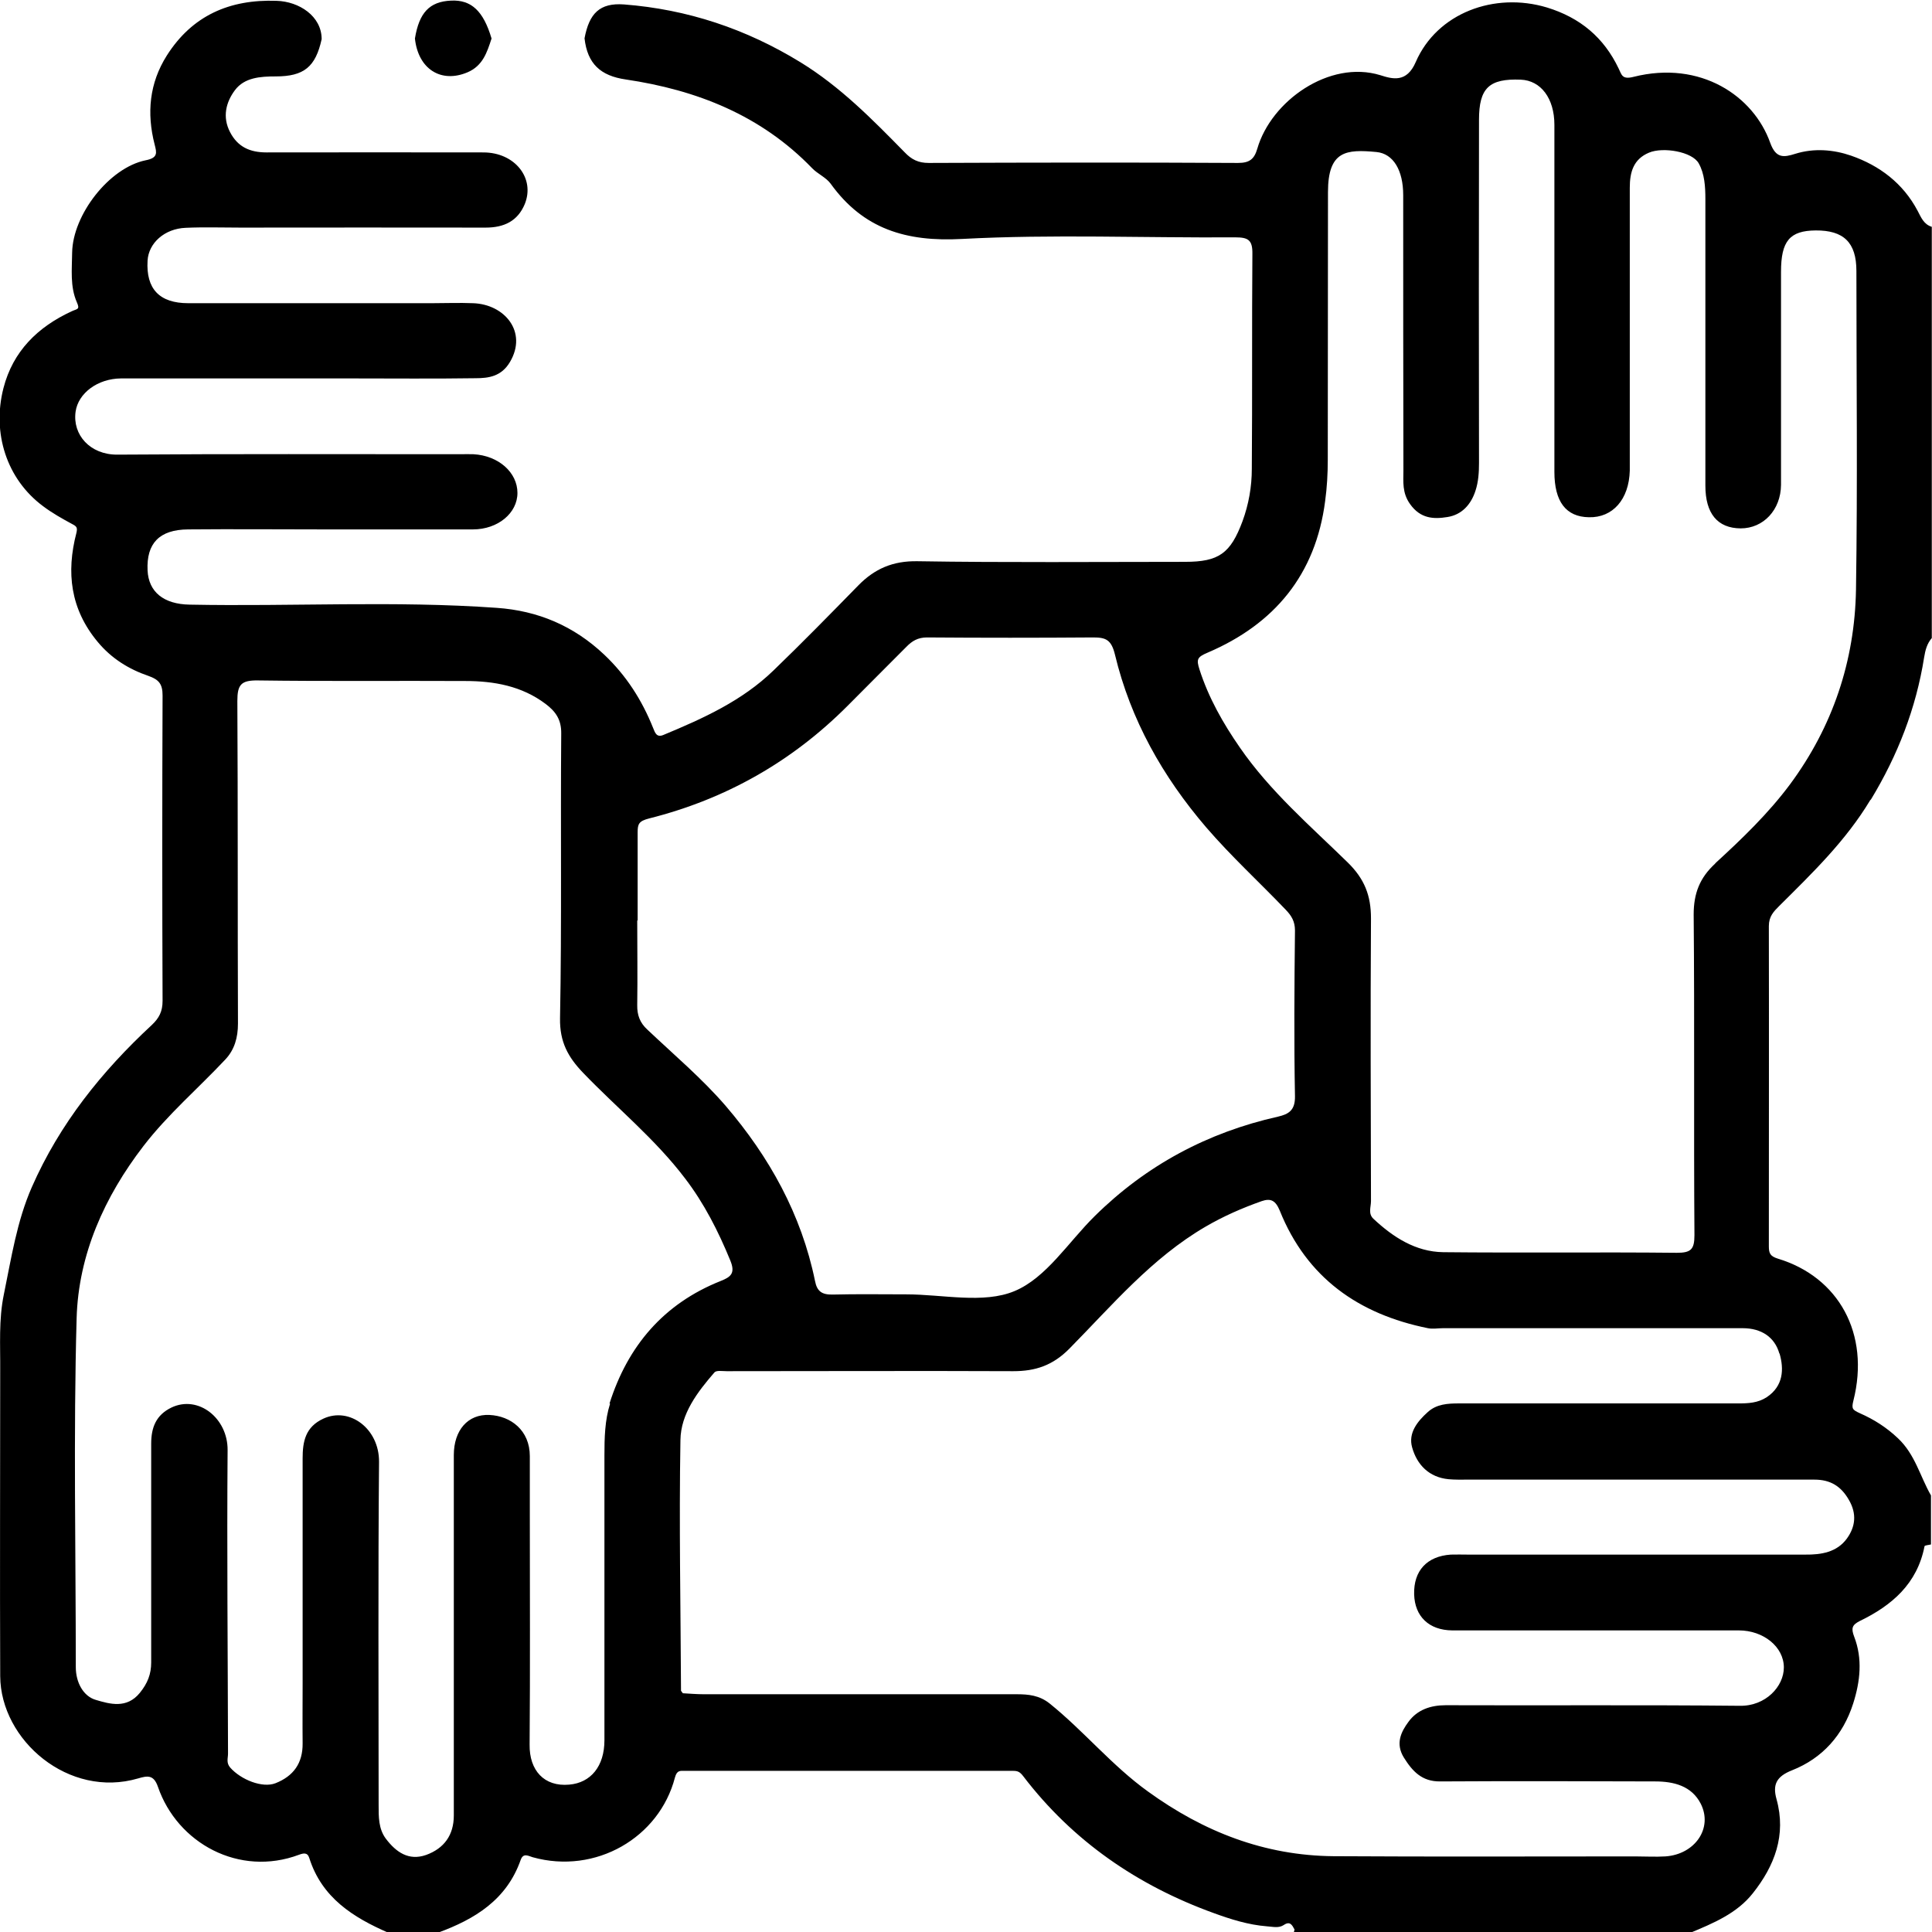 <svg width="47" height="47" viewBox="0 0 47 47" fill="none" xmlns="http://www.w3.org/2000/svg">
<g clip-path="url(#clip0_733_1175)">
<path d="M45.516 19.447C46.167 18.372 46.611 17.233 46.808 15.995C46.837 15.818 46.877 15.66 46.995 15.522V5.518C46.798 5.458 46.734 5.286 46.65 5.128C46.295 4.457 45.723 4.028 45.033 3.787C44.604 3.639 44.13 3.599 43.672 3.742C43.391 3.831 43.203 3.856 43.065 3.476C42.661 2.337 41.374 1.46 39.742 1.869C39.456 1.943 39.451 1.815 39.377 1.667C39.017 0.912 38.44 0.429 37.632 0.182C36.355 -0.202 34.959 0.316 34.441 1.509C34.22 2.022 33.874 1.923 33.579 1.829C32.341 1.45 30.921 2.456 30.586 3.619C30.512 3.871 30.398 3.964 30.117 3.964C27.607 3.95 25.103 3.954 22.593 3.964C22.341 3.964 22.174 3.881 22.006 3.703C21.222 2.904 20.443 2.11 19.472 1.514C18.145 0.7 16.72 0.227 15.182 0.108C14.59 0.064 14.334 0.325 14.22 0.932C14.29 1.553 14.61 1.844 15.221 1.933C16.952 2.189 18.515 2.806 19.758 4.093C19.891 4.231 20.093 4.314 20.206 4.467C21 5.572 22.046 5.887 23.401 5.813C25.61 5.695 27.834 5.789 30.053 5.774C30.364 5.774 30.472 5.838 30.467 6.173C30.453 7.919 30.467 9.659 30.453 11.405C30.453 11.839 30.378 12.268 30.226 12.682C29.935 13.461 29.654 13.668 28.83 13.668C26.661 13.668 24.486 13.688 22.317 13.653C21.72 13.643 21.276 13.836 20.877 14.245C20.197 14.94 19.516 15.636 18.816 16.311C18.052 17.051 17.1 17.48 16.139 17.879C15.976 17.948 15.936 17.83 15.887 17.706C15.616 17.031 15.236 16.434 14.699 15.926C13.959 15.226 13.086 14.856 12.081 14.787C9.595 14.61 7.105 14.758 4.615 14.709C3.979 14.699 3.614 14.398 3.59 13.875C3.56 13.219 3.876 12.884 4.576 12.879C5.675 12.869 6.78 12.879 7.879 12.879C9.088 12.879 10.296 12.879 11.504 12.879C12.115 12.879 12.588 12.48 12.588 11.992C12.588 11.494 12.13 11.084 11.518 11.05C11.41 11.045 11.306 11.05 11.198 11.05C8.412 11.05 5.631 11.04 2.845 11.06C2.194 11.06 1.76 10.581 1.839 10.014C1.903 9.566 2.372 9.211 2.944 9.206C4.808 9.206 6.676 9.206 8.54 9.206C9.551 9.206 10.557 9.216 11.568 9.201C11.893 9.201 12.199 9.156 12.406 8.806C12.84 8.072 12.273 7.401 11.508 7.376C11.173 7.362 10.838 7.376 10.498 7.376C8.525 7.376 6.553 7.376 4.581 7.376C3.876 7.376 3.55 7.026 3.59 6.341C3.614 5.912 4.004 5.562 4.517 5.542C4.96 5.522 5.404 5.537 5.848 5.537C7.835 5.537 9.822 5.532 11.814 5.537C12.263 5.537 12.593 5.379 12.766 4.965C13.022 4.334 12.524 3.708 11.76 3.708C10 3.708 8.244 3.703 6.484 3.708C6.08 3.708 5.784 3.575 5.597 3.215C5.404 2.845 5.498 2.485 5.715 2.194C5.947 1.884 6.336 1.859 6.706 1.859C7.396 1.859 7.677 1.627 7.825 0.952C7.825 0.394 7.278 0.035 6.726 0.02C5.582 -0.02 4.674 0.38 4.058 1.351C3.634 2.022 3.565 2.751 3.762 3.516C3.812 3.713 3.851 3.841 3.54 3.9C2.653 4.083 1.77 5.227 1.755 6.144C1.751 6.553 1.701 6.967 1.869 7.352C1.953 7.539 1.874 7.51 1.741 7.574C0.922 7.953 0.316 8.54 0.084 9.442C-0.197 10.537 0.163 11.656 1.045 12.312C1.267 12.48 1.514 12.618 1.76 12.751C1.864 12.805 1.889 12.835 1.859 12.963C1.608 13.925 1.711 14.817 2.377 15.616C2.712 16.02 3.136 16.281 3.614 16.444C3.866 16.533 3.955 16.641 3.955 16.918C3.945 19.393 3.945 21.873 3.955 24.348C3.955 24.605 3.871 24.767 3.693 24.935C2.475 26.064 1.45 27.341 0.774 28.88C0.409 29.713 0.276 30.605 0.094 31.488C-0.034 32.104 0.01 32.725 0.005 33.347C0.005 35.822 -0.005 38.302 0.005 40.777C0.015 42.336 1.672 43.761 3.363 43.263C3.585 43.198 3.738 43.169 3.841 43.465C4.315 44.845 5.823 45.664 7.273 45.121C7.381 45.082 7.48 45.057 7.524 45.2C7.83 46.167 8.59 46.645 9.452 47.02H10.646C11.553 46.689 12.327 46.216 12.667 45.245C12.731 45.067 12.855 45.151 12.958 45.181C14.492 45.609 16.04 44.702 16.419 43.243C16.469 43.055 16.553 43.08 16.671 43.08C19.329 43.08 21.991 43.08 24.649 43.08C24.758 43.08 24.812 43.105 24.891 43.208C26.099 44.791 27.677 45.871 29.53 46.541C29.935 46.689 30.369 46.827 30.822 46.862C30.97 46.872 31.103 46.911 31.227 46.832C31.384 46.724 31.434 46.832 31.493 46.941C31.483 46.97 31.478 46.995 31.473 47.025H41.108C41.675 46.788 42.252 46.551 42.641 46.058C43.169 45.393 43.46 44.643 43.218 43.77C43.12 43.42 43.208 43.218 43.598 43.065C44.333 42.774 44.836 42.212 45.082 41.443C45.255 40.901 45.314 40.353 45.107 39.816C45.028 39.609 45.057 39.53 45.24 39.436C46.024 39.057 46.64 38.529 46.818 37.617C46.818 37.592 46.921 37.587 46.975 37.572V36.379C46.709 35.916 46.591 35.383 46.172 34.989C45.891 34.722 45.585 34.53 45.25 34.382C45.067 34.298 45.038 34.274 45.087 34.077C45.501 32.44 44.722 31.064 43.253 30.62C43.065 30.561 43.031 30.492 43.031 30.319C43.031 27.721 43.036 25.127 43.031 22.529C43.031 22.292 43.149 22.174 43.287 22.036C44.091 21.237 44.904 20.453 45.496 19.467L45.516 19.447ZM15.512 22.401C15.512 21.681 15.512 20.966 15.512 20.246C15.512 20.044 15.542 19.974 15.793 19.91C17.652 19.442 19.265 18.53 20.621 17.169C21.094 16.691 21.572 16.217 22.046 15.739C22.189 15.591 22.331 15.507 22.553 15.507C23.899 15.517 25.246 15.517 26.592 15.507C26.897 15.507 27.035 15.557 27.124 15.926C27.504 17.509 28.283 18.89 29.343 20.127C29.95 20.832 30.635 21.459 31.276 22.129C31.419 22.277 31.503 22.415 31.503 22.637C31.488 23.983 31.478 25.329 31.503 26.671C31.508 27.011 31.35 27.104 31.093 27.164C29.378 27.548 27.884 28.347 26.631 29.585C25.99 30.216 25.453 31.088 24.679 31.409C23.924 31.724 22.933 31.488 22.046 31.488C21.449 31.488 20.852 31.478 20.256 31.493C19.999 31.498 19.876 31.419 19.827 31.162C19.496 29.545 18.717 28.145 17.657 26.907C17.08 26.237 16.395 25.66 15.749 25.048C15.566 24.881 15.498 24.693 15.502 24.452C15.512 23.761 15.502 23.076 15.502 22.386L15.512 22.401ZM14.842 34.145C14.713 34.55 14.704 34.984 14.704 35.408C14.704 37.715 14.704 40.028 14.704 42.336C14.704 42.967 14.373 43.371 13.846 43.415C13.239 43.47 12.874 43.07 12.884 42.439C12.899 40.575 12.889 38.706 12.889 36.843C12.889 36.369 12.889 35.896 12.889 35.423C12.889 34.796 12.426 34.446 11.908 34.422C11.38 34.397 11.04 34.796 11.04 35.398C11.04 36.838 11.04 38.273 11.04 39.712C11.04 41.197 11.04 42.681 11.04 44.165C11.04 44.643 10.803 44.968 10.365 45.126C9.941 45.274 9.635 45.057 9.388 44.732C9.206 44.49 9.211 44.194 9.211 43.908C9.211 41.127 9.196 38.342 9.221 35.561C9.226 34.757 8.506 34.219 7.87 34.51C7.426 34.713 7.362 35.072 7.362 35.482C7.362 37.301 7.362 39.121 7.362 40.94C7.362 41.428 7.357 41.921 7.362 42.41C7.367 42.893 7.14 43.208 6.701 43.381C6.385 43.504 5.863 43.297 5.601 43.001C5.498 42.883 5.547 42.774 5.547 42.661C5.542 40.2 5.518 37.735 5.537 35.275C5.542 34.501 4.827 33.934 4.176 34.239C3.792 34.422 3.678 34.732 3.678 35.122C3.678 36.897 3.678 38.672 3.678 40.442C3.678 40.728 3.59 40.95 3.402 41.182C3.082 41.576 2.668 41.453 2.332 41.354C2.027 41.266 1.844 40.93 1.844 40.556C1.844 37.725 1.785 34.895 1.864 32.07C1.908 30.521 2.539 29.116 3.491 27.878C4.083 27.109 4.822 26.478 5.483 25.773C5.705 25.536 5.789 25.241 5.789 24.9C5.779 22.287 5.789 19.669 5.774 17.055C5.774 16.656 5.863 16.548 6.272 16.553C7.953 16.577 9.635 16.558 11.316 16.567C12.016 16.567 12.692 16.686 13.274 17.125C13.515 17.307 13.658 17.504 13.653 17.844C13.634 20.152 13.668 22.465 13.624 24.772C13.614 25.349 13.821 25.719 14.186 26.099C15.009 26.956 15.941 27.711 16.666 28.668C17.13 29.274 17.475 29.954 17.766 30.664C17.894 30.975 17.78 31.064 17.534 31.162C16.143 31.715 15.271 32.745 14.827 34.145H14.842ZM43.292 32.928C43.401 33.307 43.386 33.717 42.982 33.988C42.765 34.131 42.528 34.141 42.286 34.141C40.023 34.141 37.76 34.141 35.497 34.141C35.221 34.141 34.949 34.155 34.732 34.353C34.481 34.579 34.254 34.861 34.353 35.211C34.471 35.635 34.767 35.94 35.24 35.985C35.393 35.999 35.546 35.995 35.699 35.995C38.514 35.995 41.325 35.995 44.14 35.995C44.525 35.995 44.786 36.152 44.978 36.488C45.176 36.828 45.136 37.143 44.929 37.429C44.688 37.76 44.308 37.824 43.918 37.819C41.182 37.819 38.445 37.819 35.709 37.819C35.571 37.819 35.433 37.814 35.294 37.819C34.713 37.858 34.387 38.213 34.402 38.785C34.417 39.323 34.762 39.658 35.329 39.663C37.651 39.663 39.979 39.663 42.301 39.663C42.898 39.663 43.396 40.062 43.396 40.565C43.396 41.024 42.957 41.507 42.326 41.497C39.939 41.473 37.553 41.492 35.171 41.483C34.797 41.483 34.476 41.596 34.264 41.887C34.081 42.133 33.944 42.419 34.151 42.755C34.363 43.095 34.594 43.341 35.033 43.337C36.779 43.327 38.519 43.331 40.265 43.337C40.718 43.337 41.152 43.445 41.374 43.879C41.675 44.471 41.236 45.111 40.516 45.161C40.275 45.176 40.028 45.161 39.782 45.161C37.336 45.161 34.89 45.171 32.44 45.156C30.763 45.141 29.284 44.564 27.928 43.583C27.05 42.952 26.37 42.114 25.537 41.443C25.285 41.241 25.019 41.216 24.728 41.216C22.189 41.216 19.649 41.216 17.115 41.216C16.947 41.216 16.779 41.201 16.612 41.192C16.597 41.172 16.582 41.152 16.567 41.132C16.558 39.101 16.518 37.069 16.553 35.033C16.562 34.392 16.967 33.864 17.381 33.386C17.43 33.332 17.573 33.357 17.677 33.357C19.999 33.357 22.327 33.347 24.649 33.357C25.191 33.357 25.61 33.218 26.015 32.809C27.055 31.754 28.017 30.605 29.328 29.841C29.767 29.585 30.221 29.387 30.694 29.22C30.911 29.146 31.029 29.2 31.133 29.451C31.789 31.084 33.051 31.971 34.737 32.311C34.856 32.336 34.979 32.311 35.102 32.311C37.533 32.311 39.964 32.311 42.395 32.311C42.848 32.311 43.174 32.528 43.287 32.928H43.292ZM41.724 21.01C41.349 21.355 41.202 21.735 41.202 22.248C41.226 24.846 41.202 27.445 41.221 30.048C41.221 30.398 41.133 30.477 40.792 30.477C38.899 30.457 37.001 30.482 35.107 30.462C34.437 30.452 33.889 30.097 33.411 29.649C33.278 29.525 33.352 29.363 33.352 29.22C33.347 26.927 33.337 24.634 33.352 22.341C33.352 21.784 33.194 21.38 32.785 20.98C31.872 20.088 30.896 19.25 30.162 18.185C29.752 17.593 29.402 16.977 29.18 16.286C29.102 16.04 29.121 15.986 29.378 15.877C31.005 15.182 32.006 13.979 32.237 12.189C32.282 11.858 32.301 11.523 32.301 11.188C32.306 9.018 32.301 6.844 32.306 4.674C32.306 3.664 32.75 3.629 33.485 3.698C33.899 3.738 34.136 4.147 34.136 4.748C34.136 6.982 34.136 9.216 34.141 11.444C34.141 11.716 34.106 11.987 34.303 12.263C34.555 12.618 34.875 12.633 35.211 12.578C35.561 12.524 35.788 12.273 35.896 11.932C35.965 11.72 35.98 11.494 35.98 11.262C35.975 8.481 35.975 5.695 35.98 2.914C35.98 2.14 36.226 1.908 36.996 1.938C37.484 1.958 37.814 2.391 37.814 3.037C37.814 4.477 37.814 5.912 37.814 7.352C37.814 8.727 37.814 10.103 37.814 11.479C37.814 12.204 38.095 12.573 38.652 12.583C39.234 12.598 39.629 12.149 39.648 11.449C39.648 11.356 39.648 11.267 39.648 11.173C39.648 8.969 39.648 6.77 39.648 4.566C39.648 4.186 39.737 3.871 40.117 3.713C40.457 3.57 41.167 3.688 41.325 3.974C41.468 4.226 41.487 4.541 41.487 4.842C41.487 7.164 41.487 9.492 41.487 11.814C41.487 12.495 41.783 12.85 42.346 12.854C42.898 12.854 43.322 12.406 43.327 11.794C43.327 10.069 43.327 8.338 43.327 6.612C43.327 5.863 43.539 5.611 44.17 5.606C44.85 5.601 45.161 5.897 45.161 6.592C45.161 9.176 45.191 11.76 45.151 14.344C45.121 16.079 44.584 17.677 43.549 19.077C43.021 19.787 42.38 20.404 41.729 21L41.724 21.01Z" fill="black"/>
<path d="M11.371 1.76C11.746 1.602 11.849 1.272 11.958 0.937C11.76 0.266 11.464 -0.01 10.971 0.015C10.449 0.039 10.197 0.306 10.094 0.937C10.173 1.681 10.73 2.031 11.371 1.76Z" fill="black"/>
</g>
<defs>
<clipPath id="clip0_733_1175">
<rect width="47" height="47" fill="white"/>
</clipPath>
</defs>
</svg>
